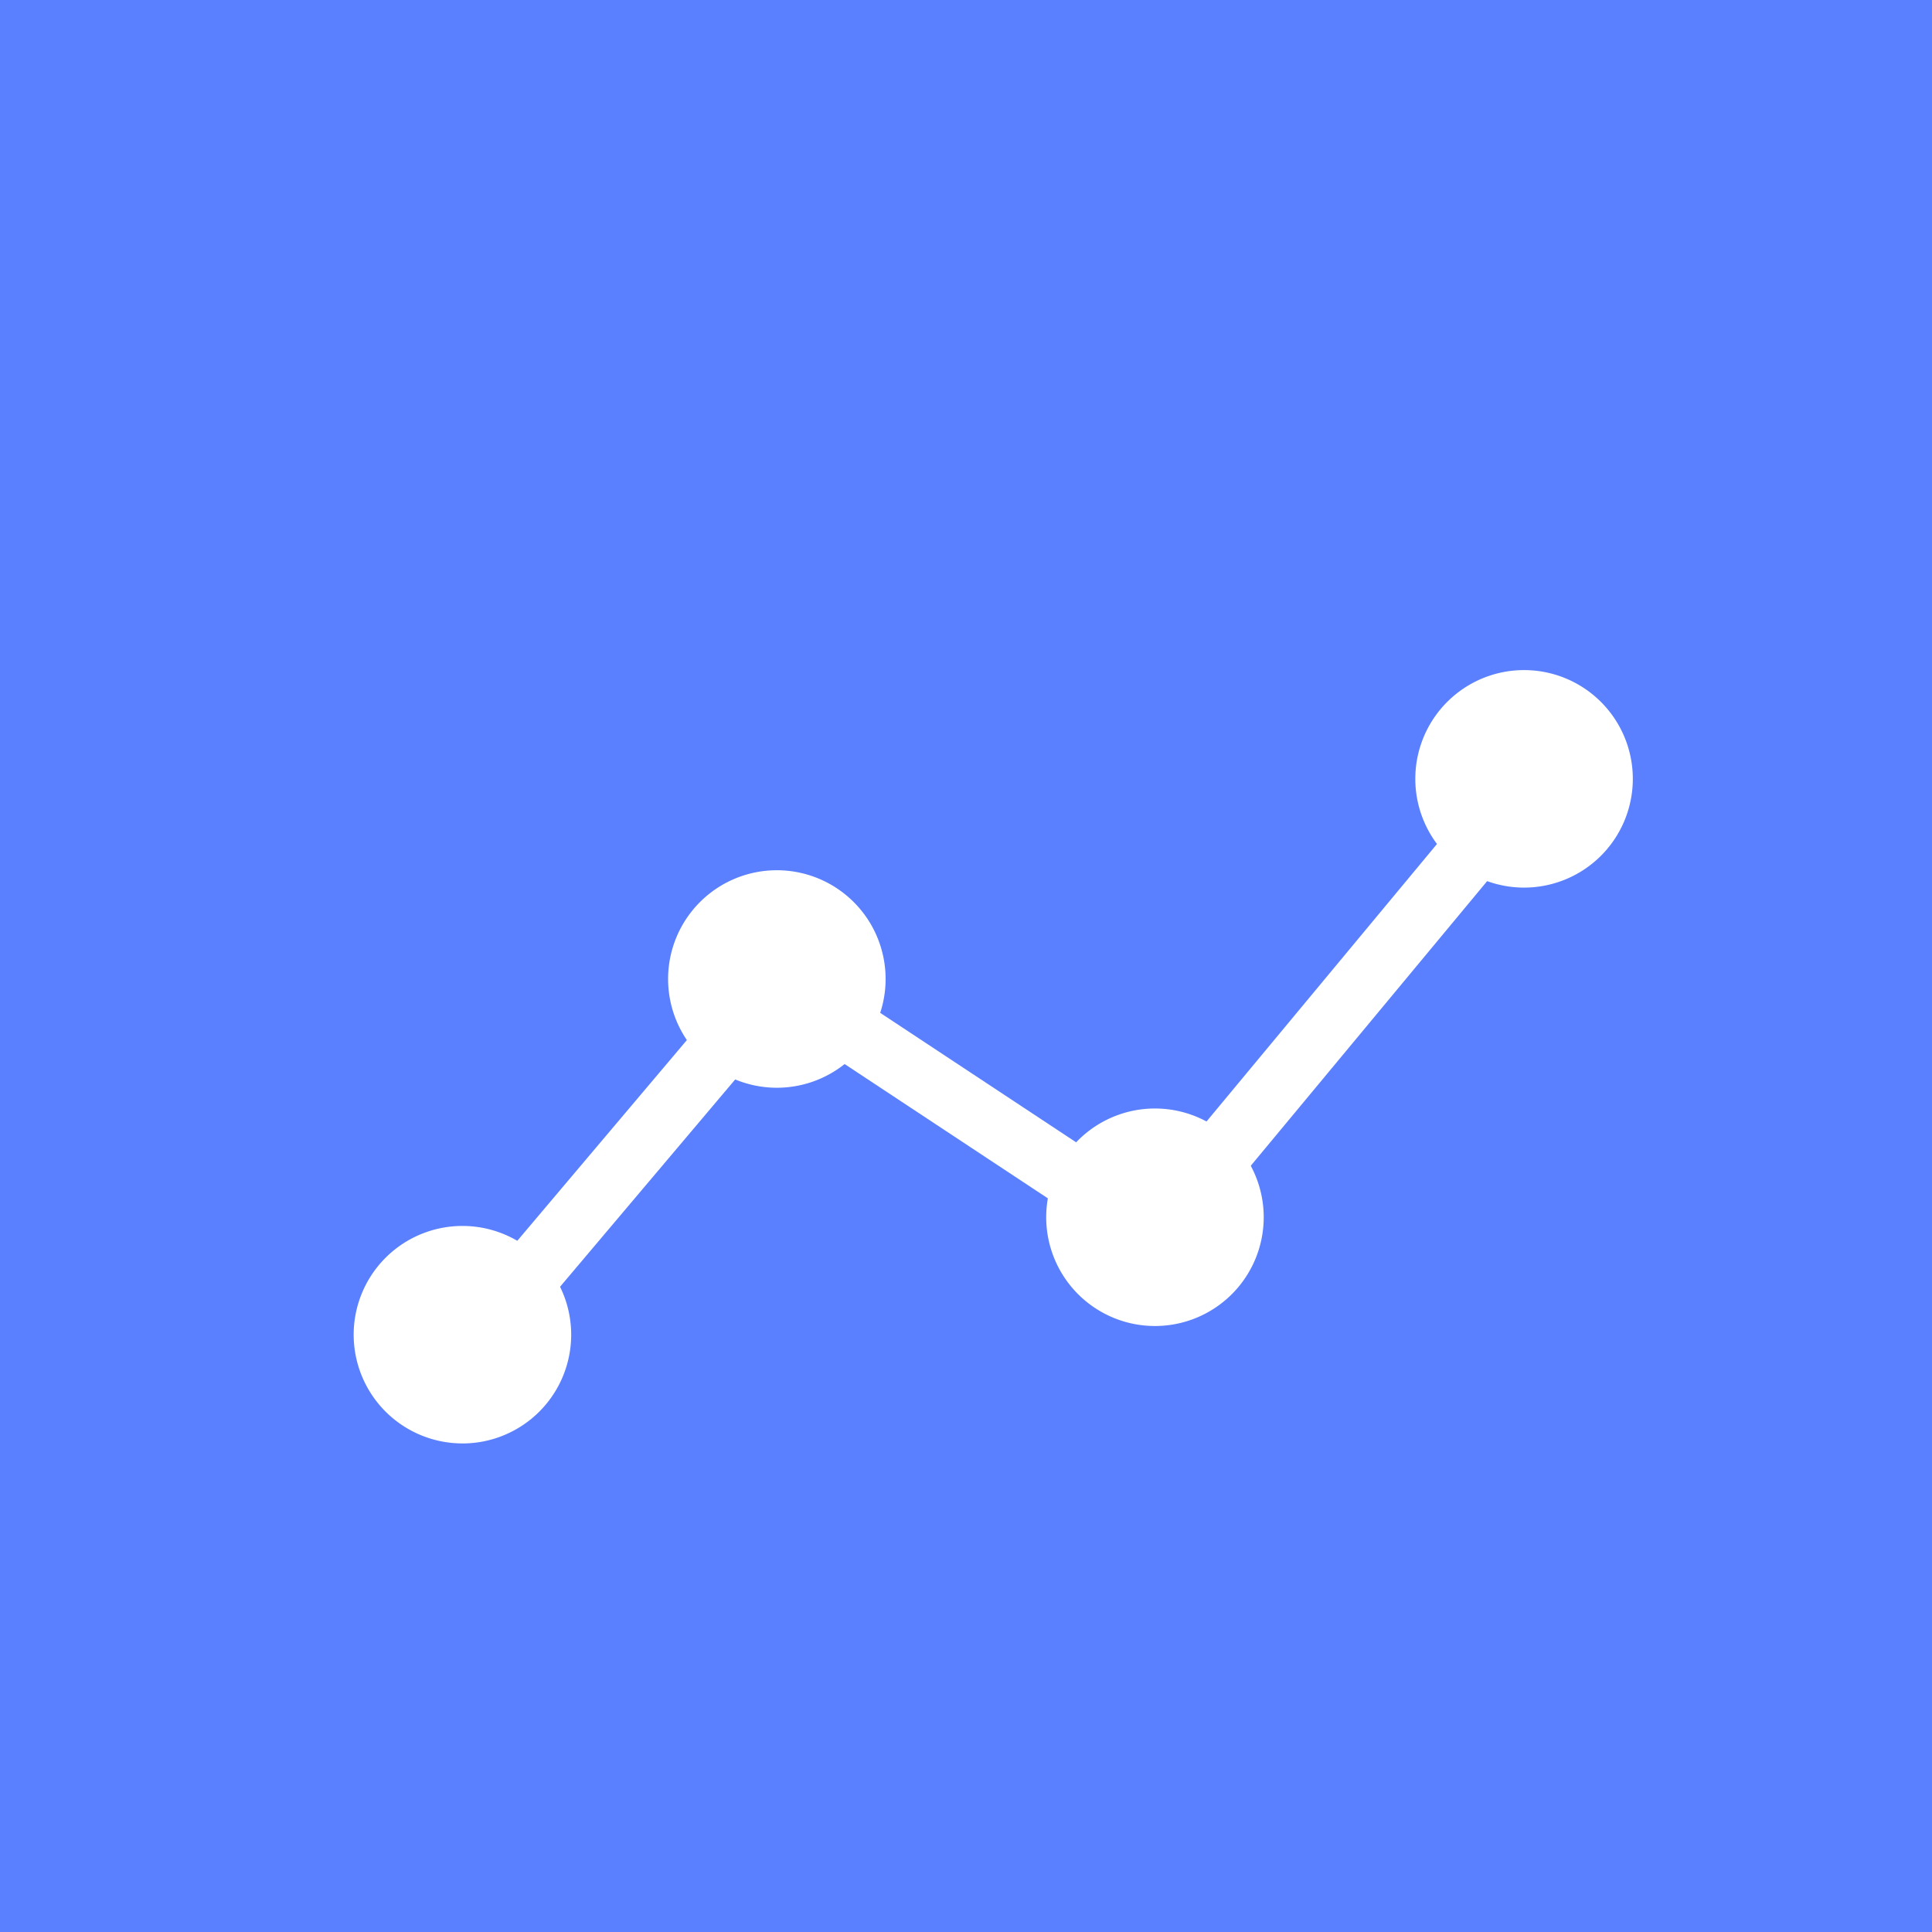 <svg xmlns="http://www.w3.org/2000/svg" width="62" height="62" viewBox="0 0 62 62"><path d="M0,0H62V62H0Z" fill="#5a80ff"/><g transform="translate(-230.65 112.812)"><path d="M23.162,73.6,32.93,62.038l12.145,8.025L56.936,55.781" transform="translate(222.649 -143.34)" fill="none" stroke="#fff" stroke-width="2"/><path d="M3.49,74.131A3.49,3.49,0,1,0,0,70.64a3.49,3.49,0,0,0,3.49,3.49" transform="translate(242 -140.621)" fill="#fff"/><path d="M23.03,61.371a3.49,3.49,0,1,0-3.49-3.49,3.49,3.49,0,0,0,3.49,3.49" transform="translate(232.55 -139.276)" fill="#fff"/><path d="M42.88,69.311a3.49,3.49,0,1,0-3.49-3.49,3.49,3.49,0,0,0,3.49,3.49" transform="translate(224.834 -139.57)" fill="#fff"/><path d="M62.43,66.481a3.49,3.49,0,1,0-3.49-3.49,3.49,3.49,0,0,0,3.49,3.49" transform="translate(217.129 -150.809)" fill="#fff"/></g></svg>